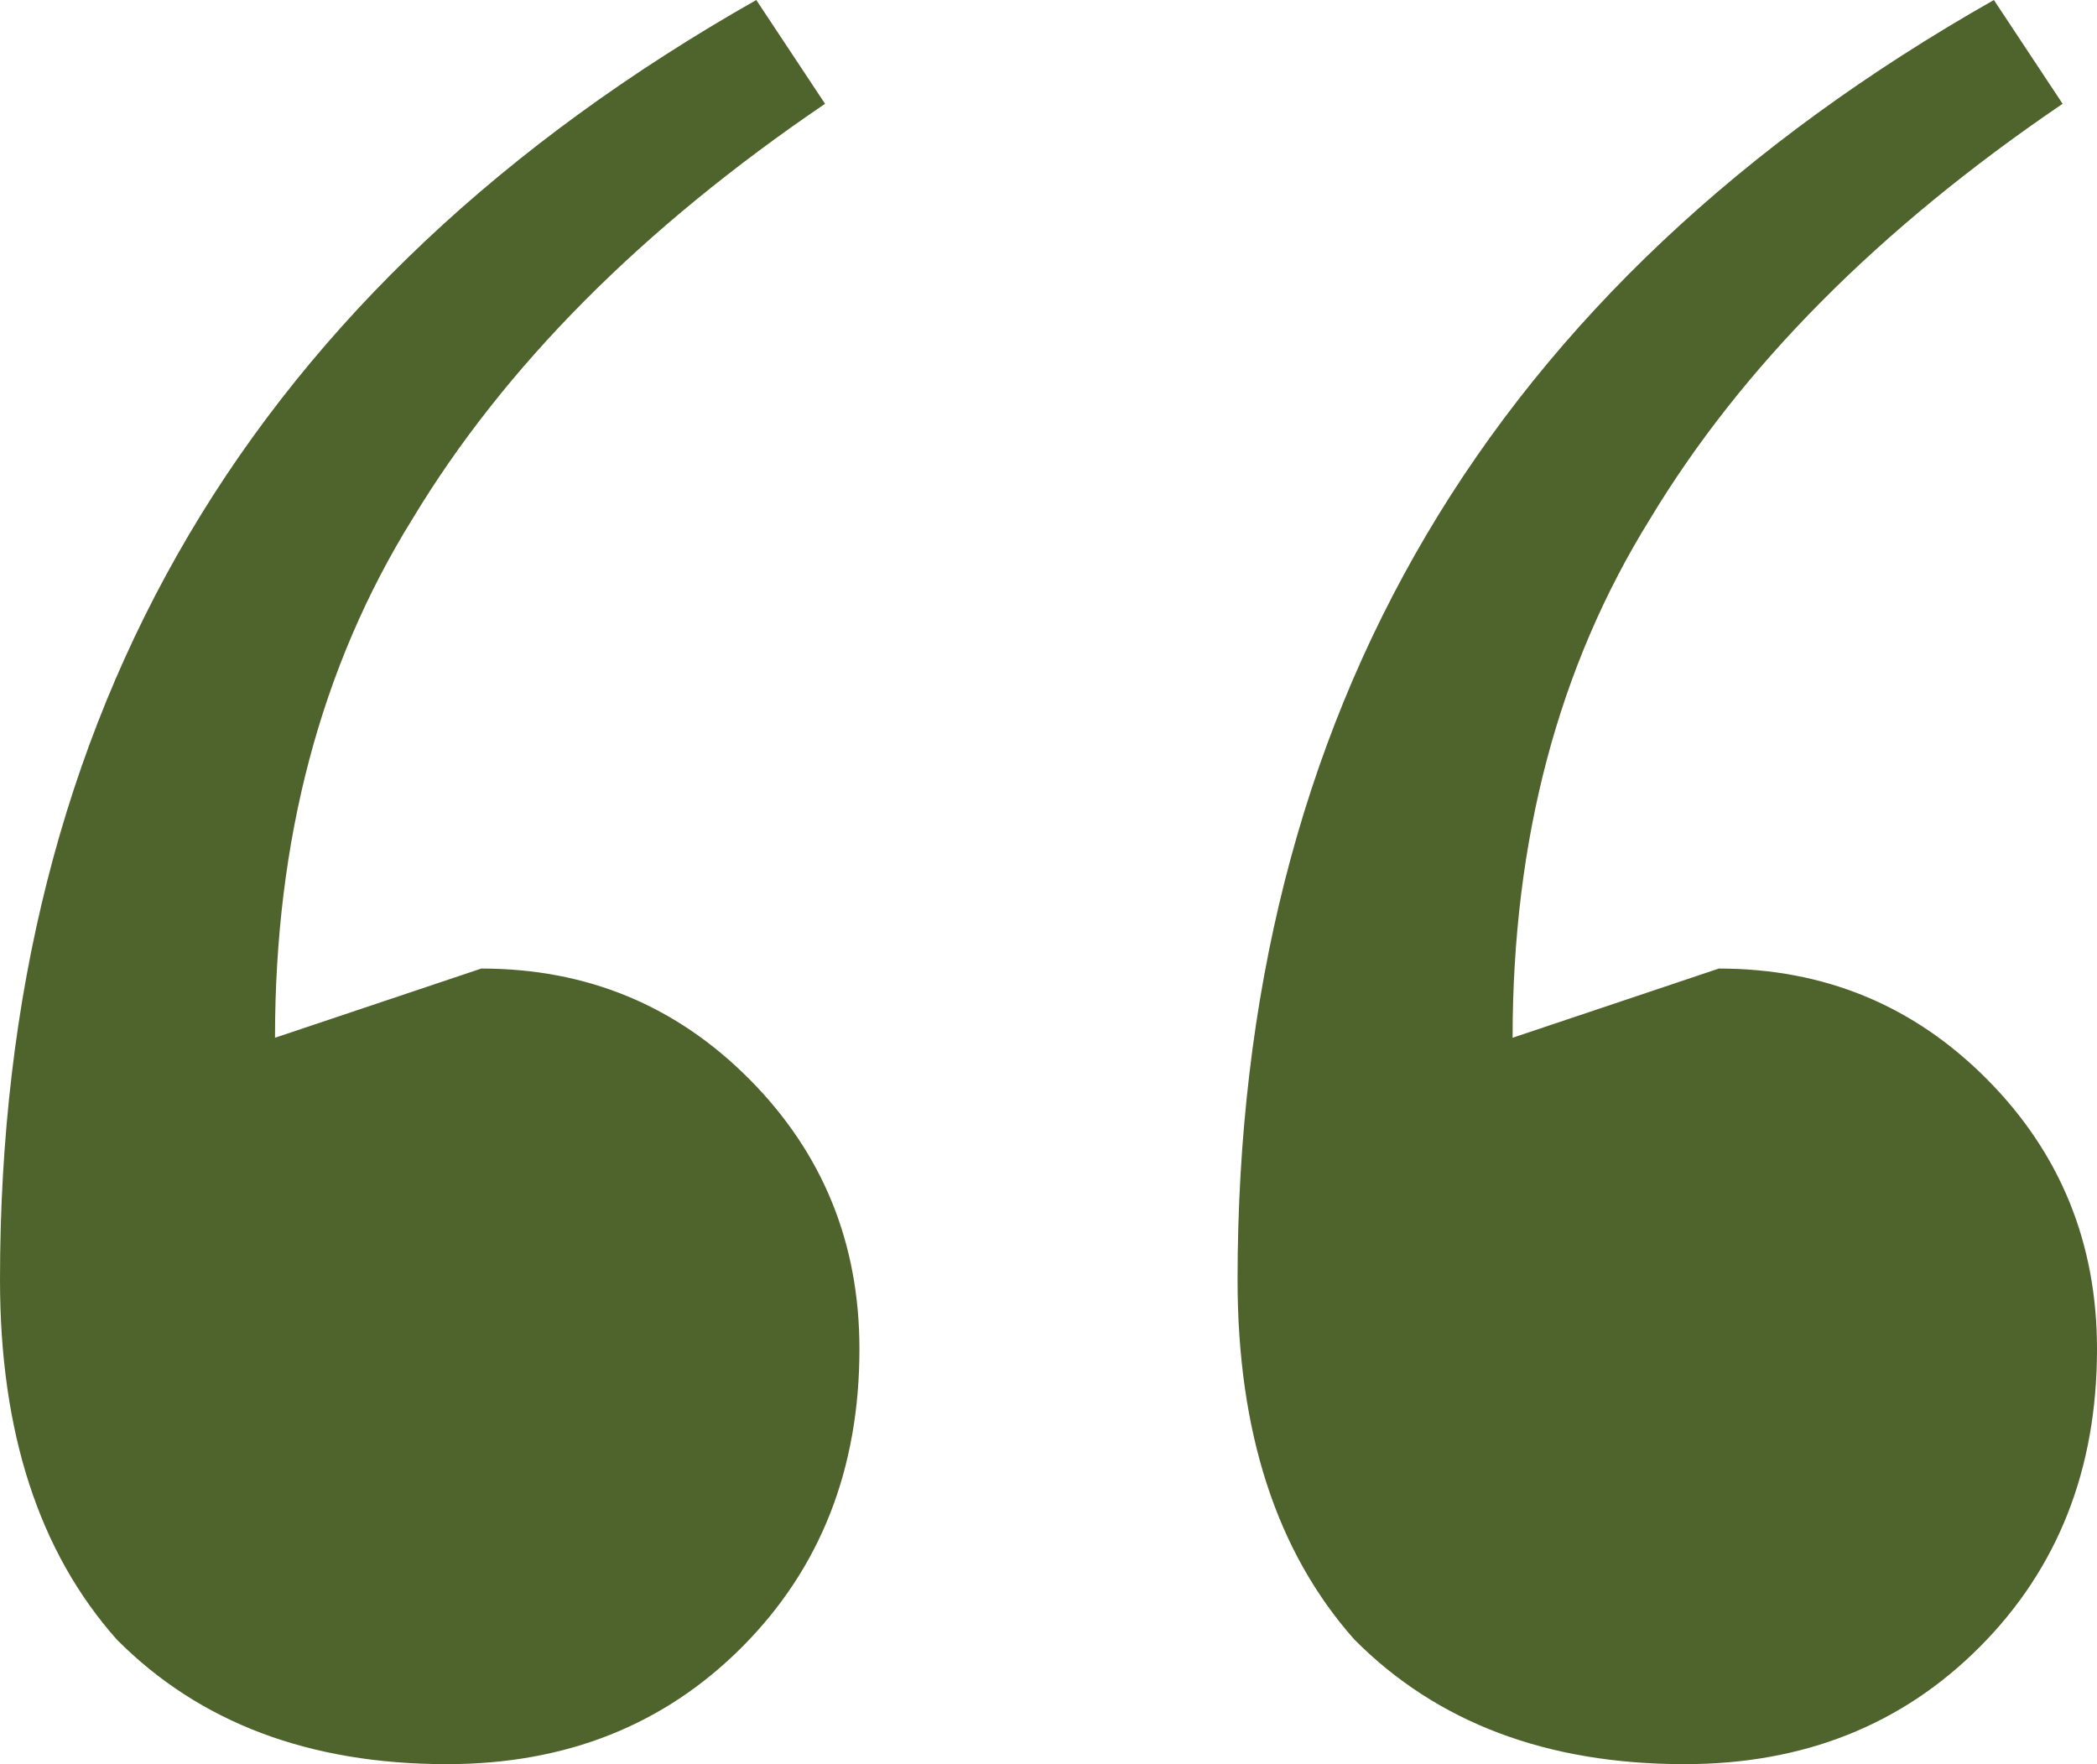 <svg width="63" height="53" viewBox="0 0 63 53" fill="none" xmlns="http://www.w3.org/2000/svg">
<path d="M13.426 53C9.295 53 5.99 51.753 3.511 49.259C1.17 46.626 0 43.023 0 38.451C0 21.408 7.574 8.591 22.721 0L24.787 3.118C19.279 6.859 15.148 11.016 12.393 15.588C9.639 20.022 8.262 25.218 8.262 31.177L14.459 29.098C17.626 29.098 20.311 30.206 22.515 32.423C24.718 34.641 25.82 37.343 25.82 40.529C25.82 44.132 24.649 47.111 22.308 49.467C19.967 51.822 17.007 53 13.426 53ZM50.607 53C46.475 53 43.17 51.753 40.692 49.259C38.351 46.626 37.18 43.023 37.18 38.451C37.18 21.408 44.754 8.591 59.902 0L61.967 3.118C56.459 6.859 52.328 11.016 49.574 15.588C46.82 20.022 45.443 25.218 45.443 31.177L51.639 29.098C54.807 29.098 57.492 30.206 59.695 32.423C61.898 34.641 63 37.343 63 40.529C63 44.132 61.83 47.111 59.489 49.467C57.148 51.822 54.187 53 50.607 53Z" fill="#4F642D"/>
</svg>
